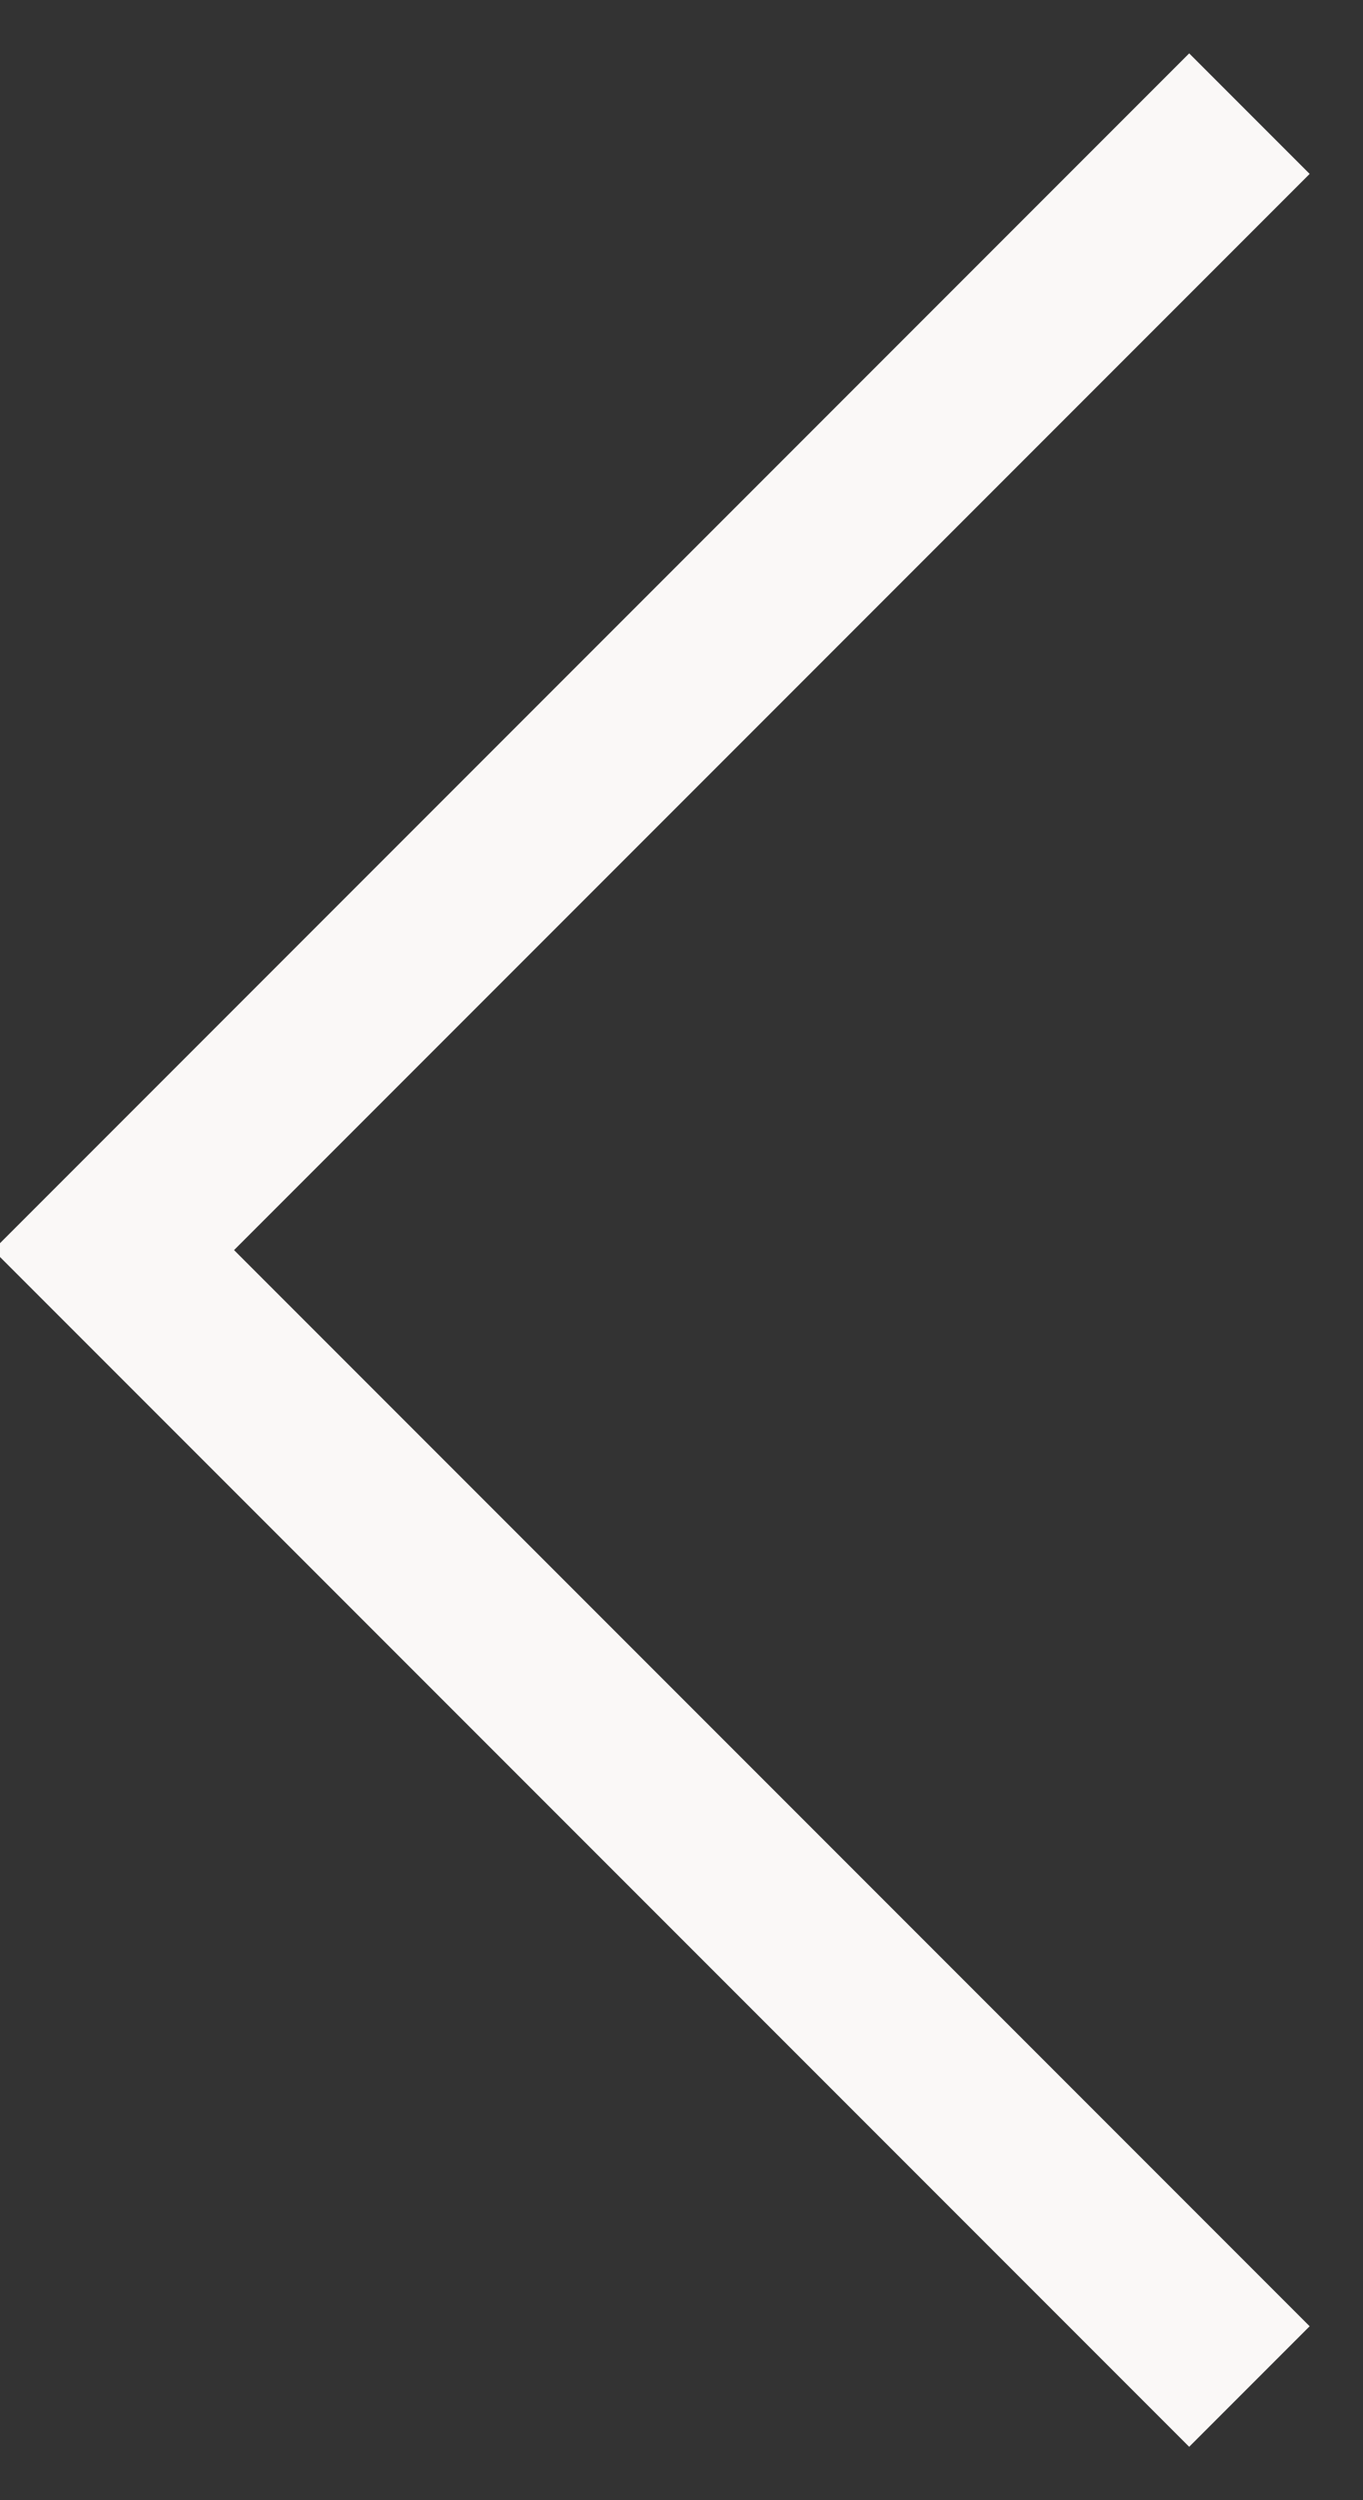 <svg xmlns="http://www.w3.org/2000/svg" width="12" height="22" viewBox="0 0 12 22">
    <rect x="0" y="0" width="12" height="22" fill="#333333" stroke="none"/>
    <path fill="none" fill-rule="evenodd" stroke="#FAF8F7" stroke-width="1.5" d="M11 21L1 11 11 1"/>
</svg>
